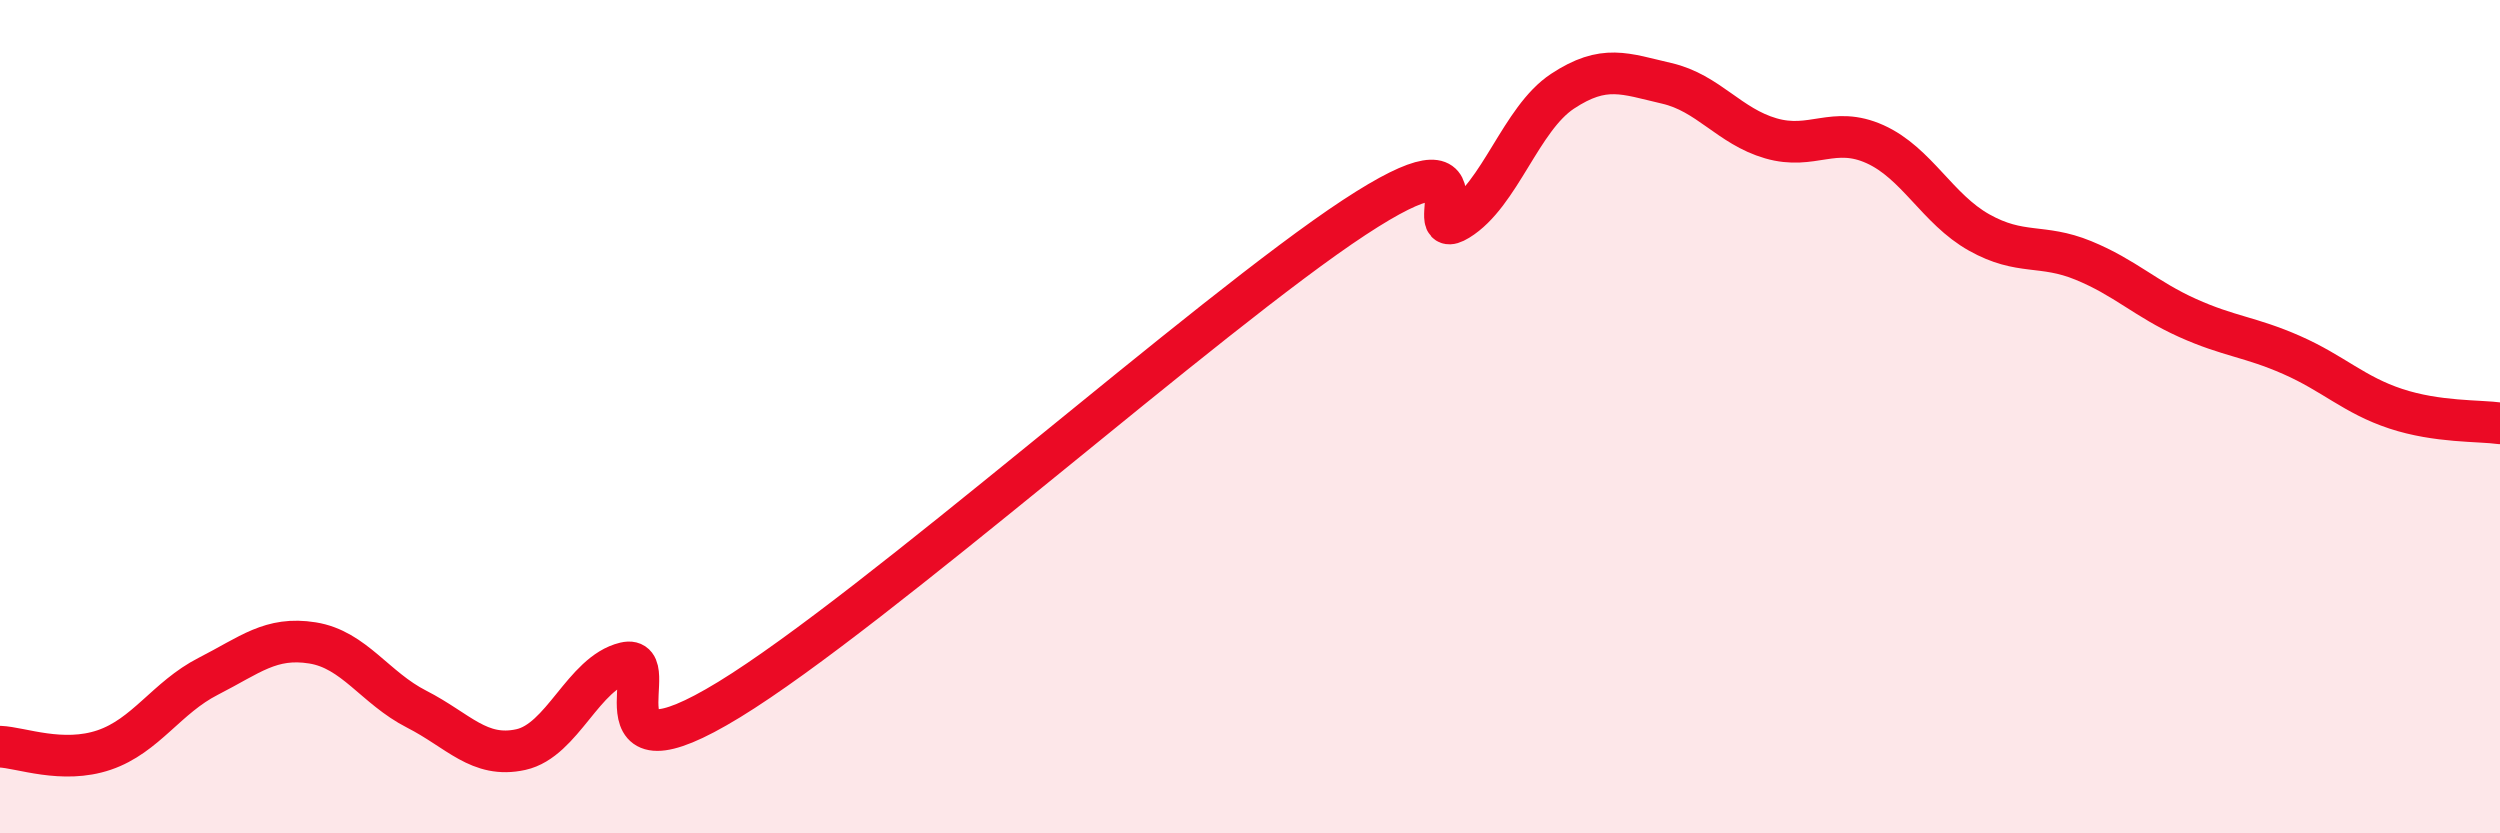 
    <svg width="60" height="20" viewBox="0 0 60 20" xmlns="http://www.w3.org/2000/svg">
      <path
        d="M 0,17.92 C 0.5,17.94 1.5,18.34 2.5,18 C 3.5,17.66 4,16.74 5,16.23 C 6,15.72 6.5,15.27 7.5,15.43 C 8.5,15.59 9,16.51 10,17.02 C 11,17.53 11.5,18.21 12.5,17.99 C 13.5,17.77 14,16.15 15,15.91 C 16,15.67 14,18.93 17.5,16.79 C 21,14.65 29,7.52 32.5,5.22 C 36,2.92 34,5.89 35,5.28 C 36,4.67 36.5,2.85 37.5,2.19 C 38.5,1.53 39,1.77 40,2 C 41,2.23 41.5,3.03 42.5,3.32 C 43.5,3.61 44,3.01 45,3.46 C 46,3.91 46.5,5.02 47.5,5.58 C 48.5,6.14 49,5.84 50,6.25 C 51,6.66 51.5,7.18 52.5,7.63 C 53.5,8.08 54,8.08 55,8.52 C 56,8.96 56.5,9.48 57.5,9.81 C 58.5,10.14 59.5,10.09 60,10.16L60 20L0 20Z"
        fill="#EB0A25"
        opacity="0.1"
        stroke-linecap="round"
        stroke-linejoin="round"
      />
      <path
        d="M 0,17.92 C 0.5,17.94 1.5,18.34 2.5,18 C 3.5,17.66 4,16.74 5,16.23 C 6,15.72 6.5,15.27 7.5,15.43 C 8.5,15.59 9,16.51 10,17.02 C 11,17.53 11.5,18.21 12.5,17.99 C 13.5,17.77 14,16.15 15,15.91 C 16,15.67 14,18.93 17.5,16.79 C 21,14.65 29,7.52 32.5,5.22 C 36,2.92 34,5.89 35,5.28 C 36,4.67 36.5,2.85 37.5,2.19 C 38.5,1.53 39,1.77 40,2 C 41,2.23 41.5,3.03 42.5,3.32 C 43.5,3.61 44,3.01 45,3.46 C 46,3.91 46.5,5.02 47.5,5.58 C 48.5,6.14 49,5.84 50,6.25 C 51,6.66 51.5,7.18 52.5,7.63 C 53.5,8.08 54,8.08 55,8.52 C 56,8.96 56.5,9.48 57.5,9.81 C 58.5,10.14 59.5,10.09 60,10.16"
        stroke="#EB0A25"
        stroke-width="1"
        fill="none"
        stroke-linecap="round"
        stroke-linejoin="round"
      />
    </svg>
  